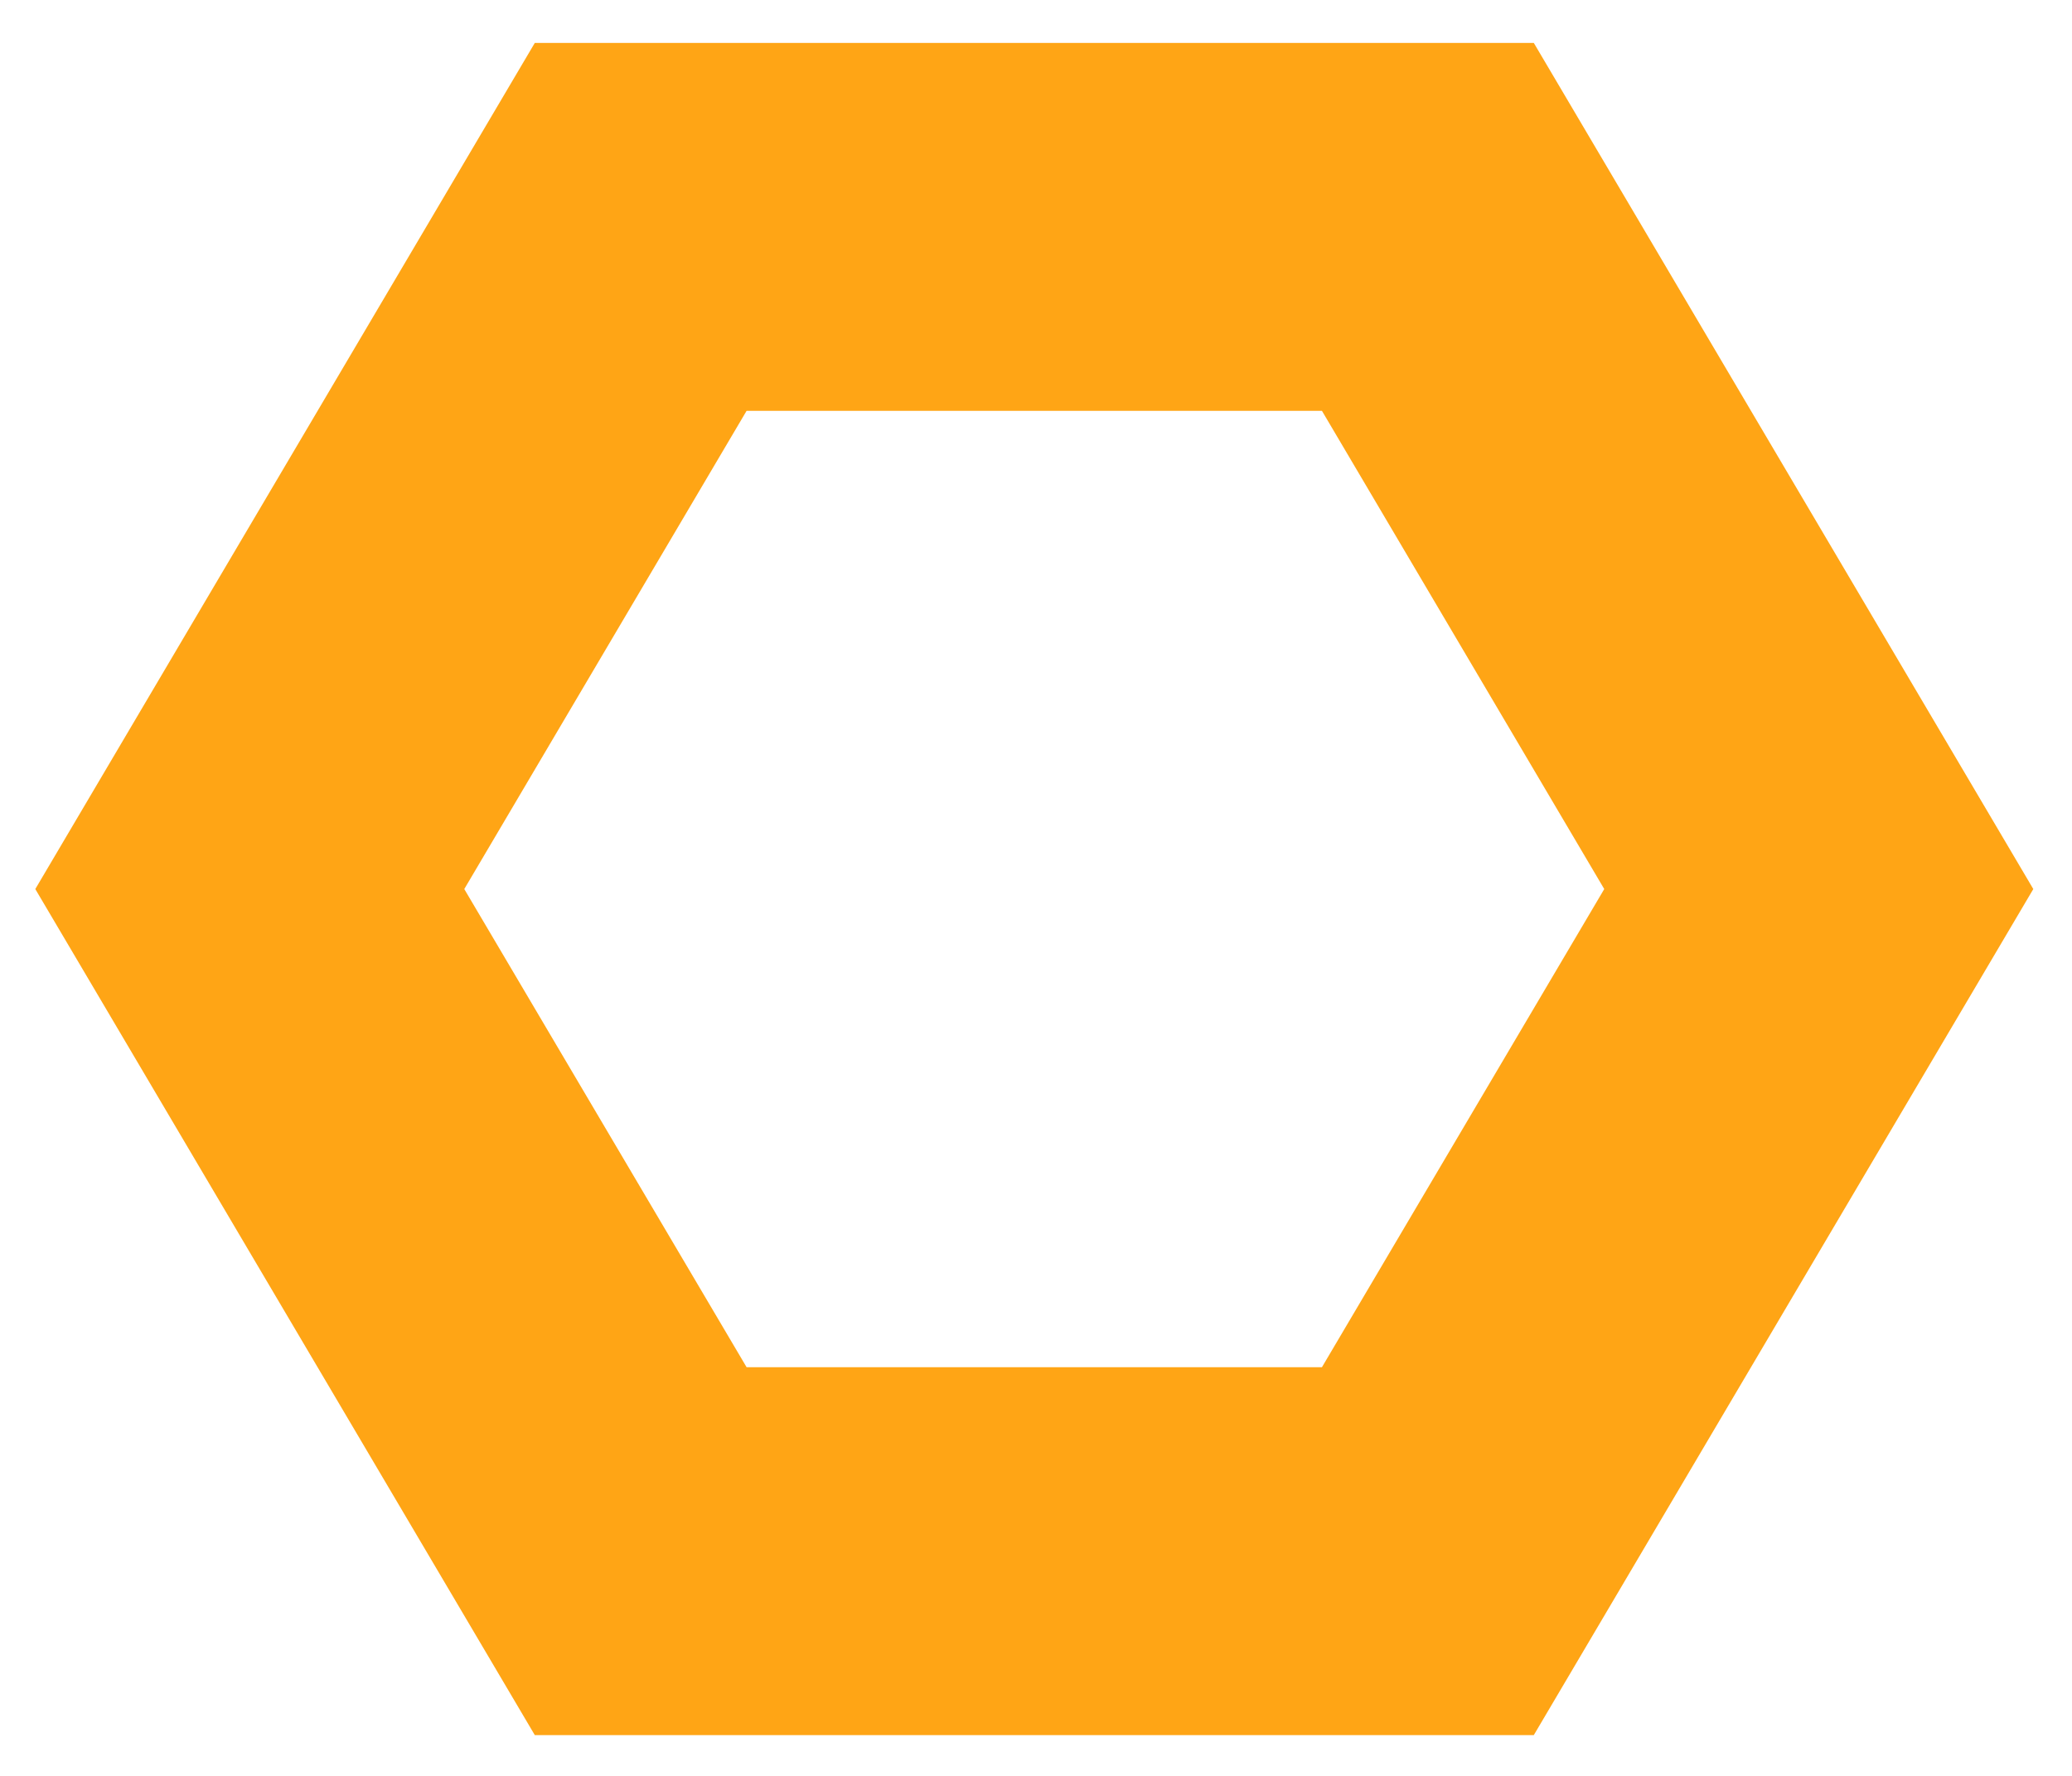<svg width="28" height="24" viewBox="0 0 28 24" fill="none" xmlns="http://www.w3.org/2000/svg">
<path d="M10.089 5.552L6.274 12.015L10.089 18.477H17.864L21.679 12.015L17.864 5.552H10.089ZM7.227 0.58H20.727L27.477 12.015L20.727 23.449H7.227L0.477 12.015L7.227 0.58Z" fill="#FFA515"/>
</svg>

